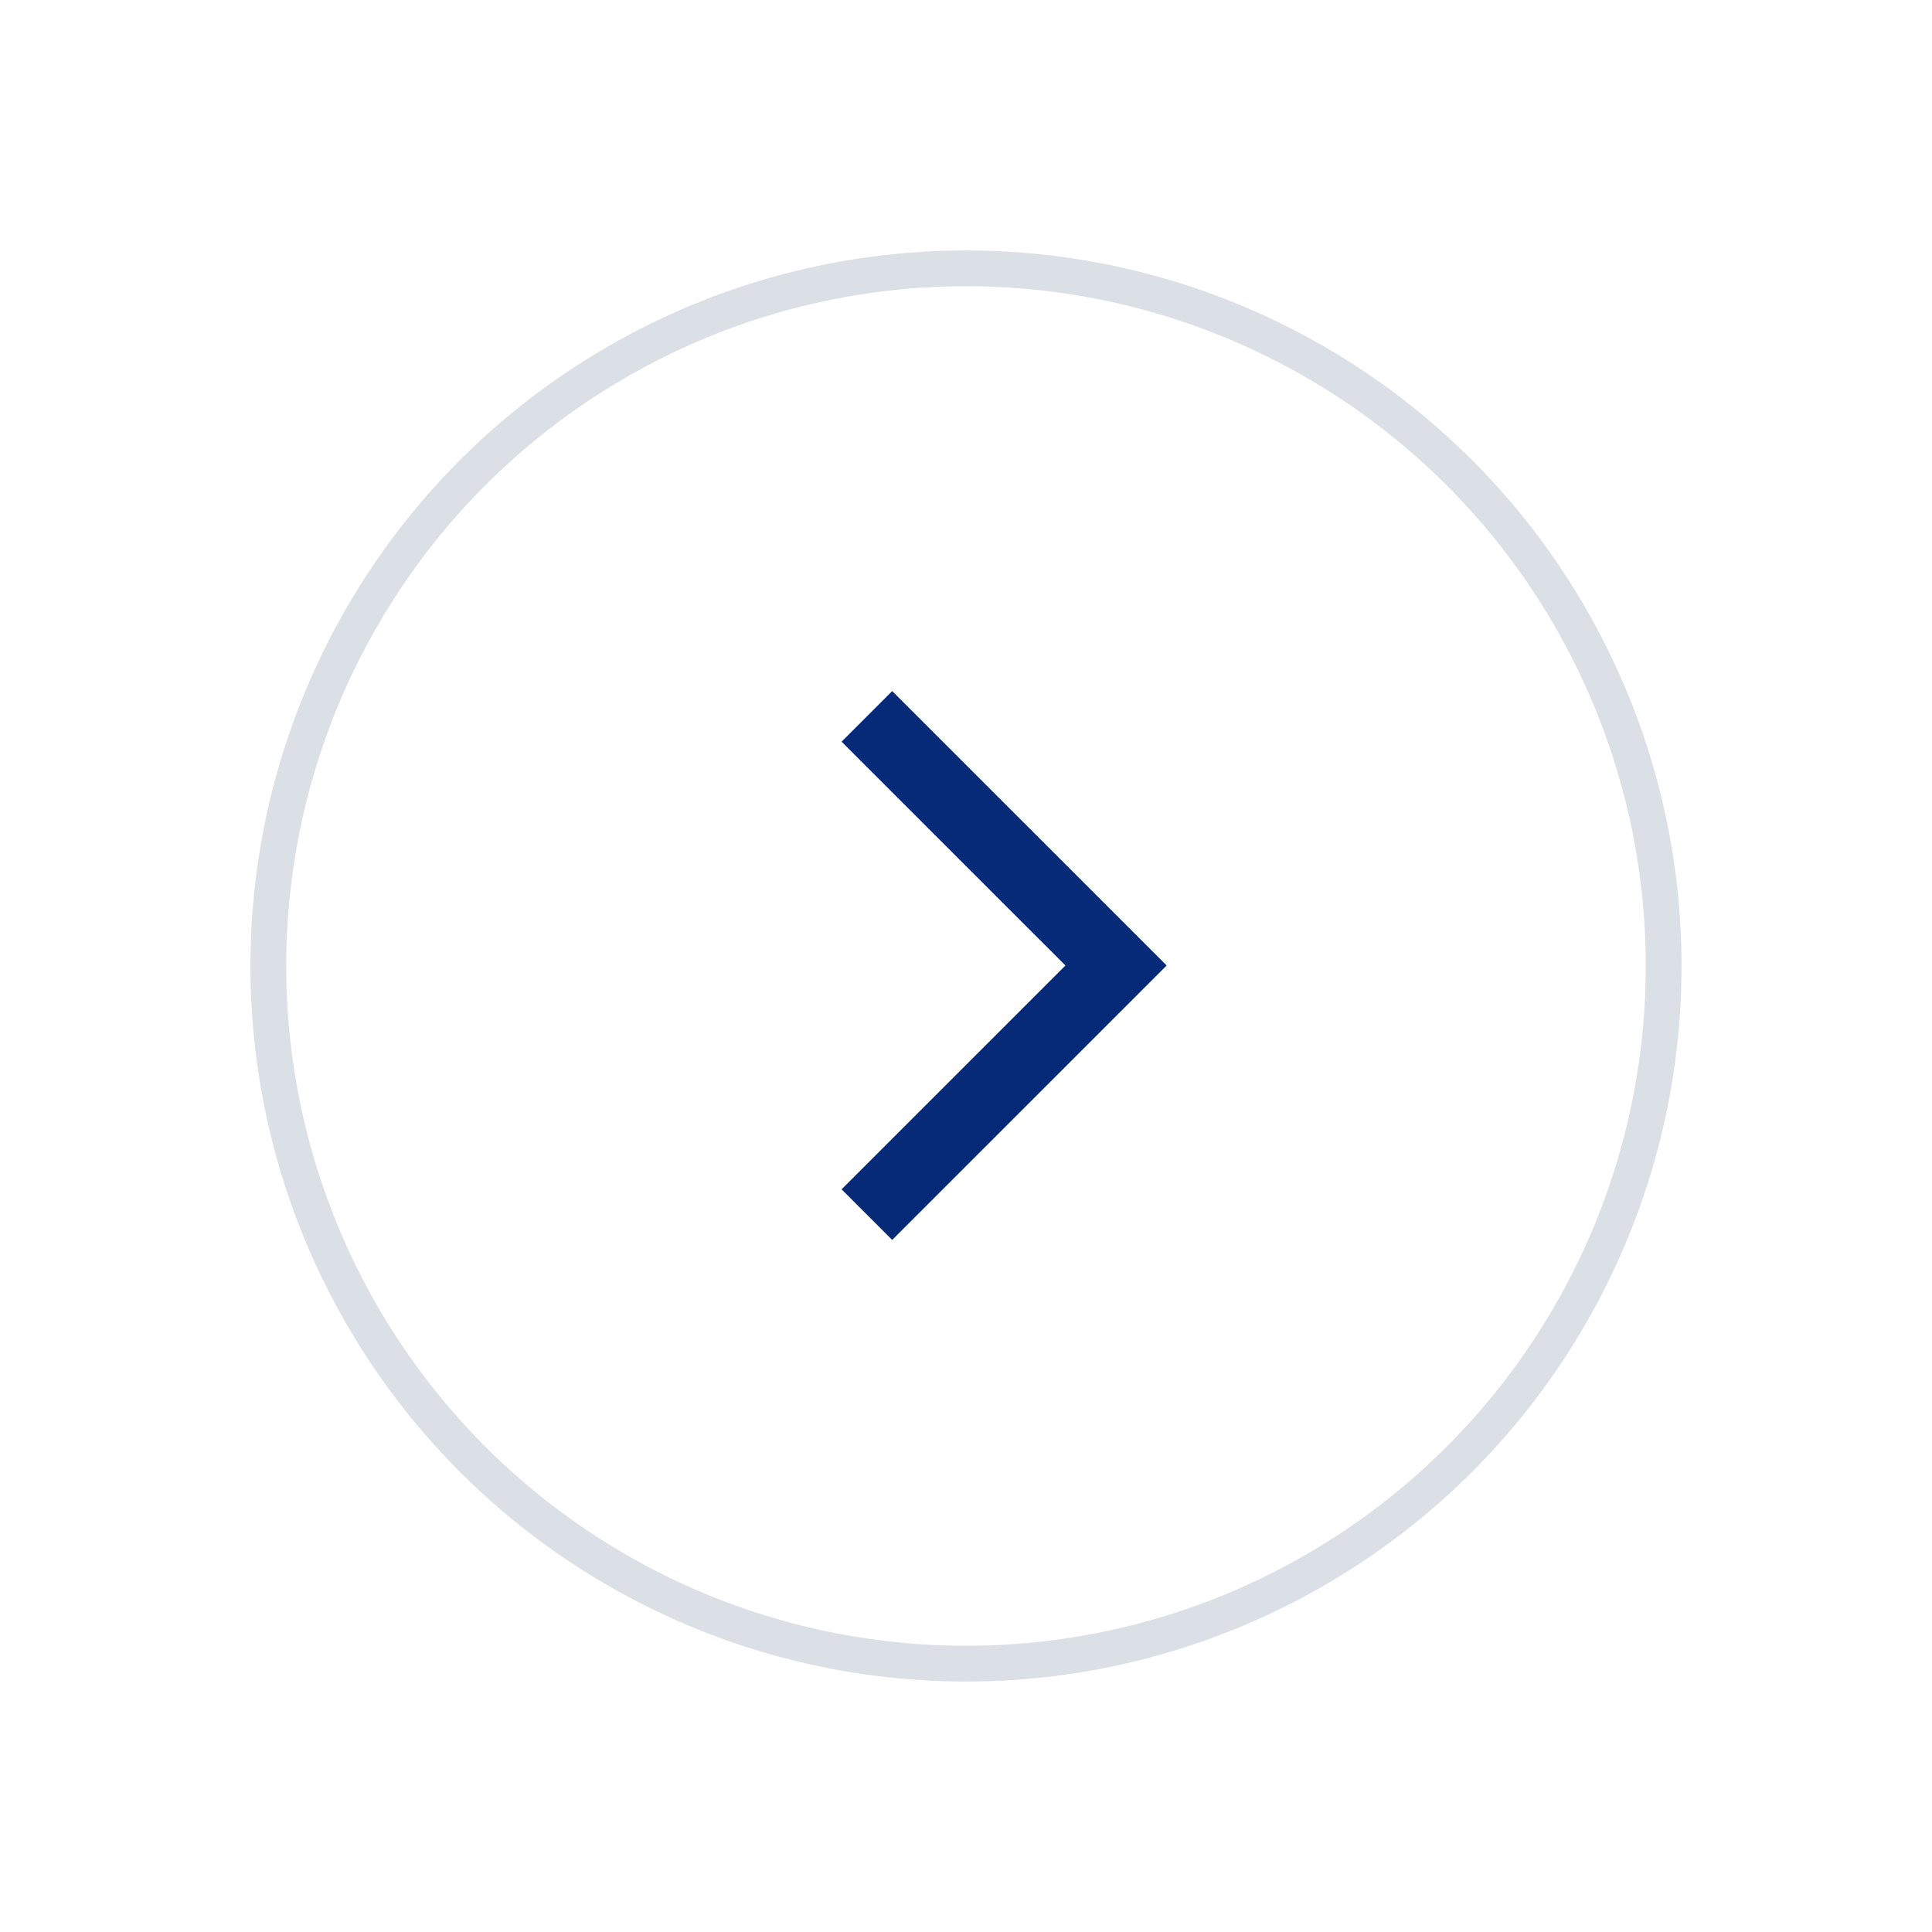 <svg width="54" height="54" viewBox="0 0 54 54" fill="none" xmlns="http://www.w3.org/2000/svg">
<g filter="url(#filter0_d_20353_28417)">
<circle cx="20" cy="20" r="19.5" transform="matrix(-1 -8.74228e-08 -8.74228e-08 1 47 3)" fill="white" stroke="#DBDFE6"/>
<path d="M24.23 16.023L31.194 22.986L24.23 29.949" stroke="#062A78" stroke-width="2"/>
</g>
<defs>
<filter id="filter0_d_20353_28417" x="0" y="0" width="54" height="54" filterUnits="userSpaceOnUse" color-interpolation-filters="sRGB">
<feFlood flood-opacity="0" result="BackgroundImageFix"/>
<feColorMatrix in="SourceAlpha" type="matrix" values="0 0 0 0 0 0 0 0 0 0 0 0 0 0 0 0 0 0 127 0" result="hardAlpha"/>
<feOffset dy="4"/>
<feGaussianBlur stdDeviation="3.5"/>
<feComposite in2="hardAlpha" operator="out"/>
<feColorMatrix type="matrix" values="0 0 0 0 0 0 0 0 0 0 0 0 0 0 0 0 0 0 0.08 0"/>
<feBlend mode="normal" in2="BackgroundImageFix" result="effect1_dropShadow_20353_28417"/>
<feBlend mode="normal" in="SourceGraphic" in2="effect1_dropShadow_20353_28417" result="shape"/>
</filter>
</defs>
</svg>
